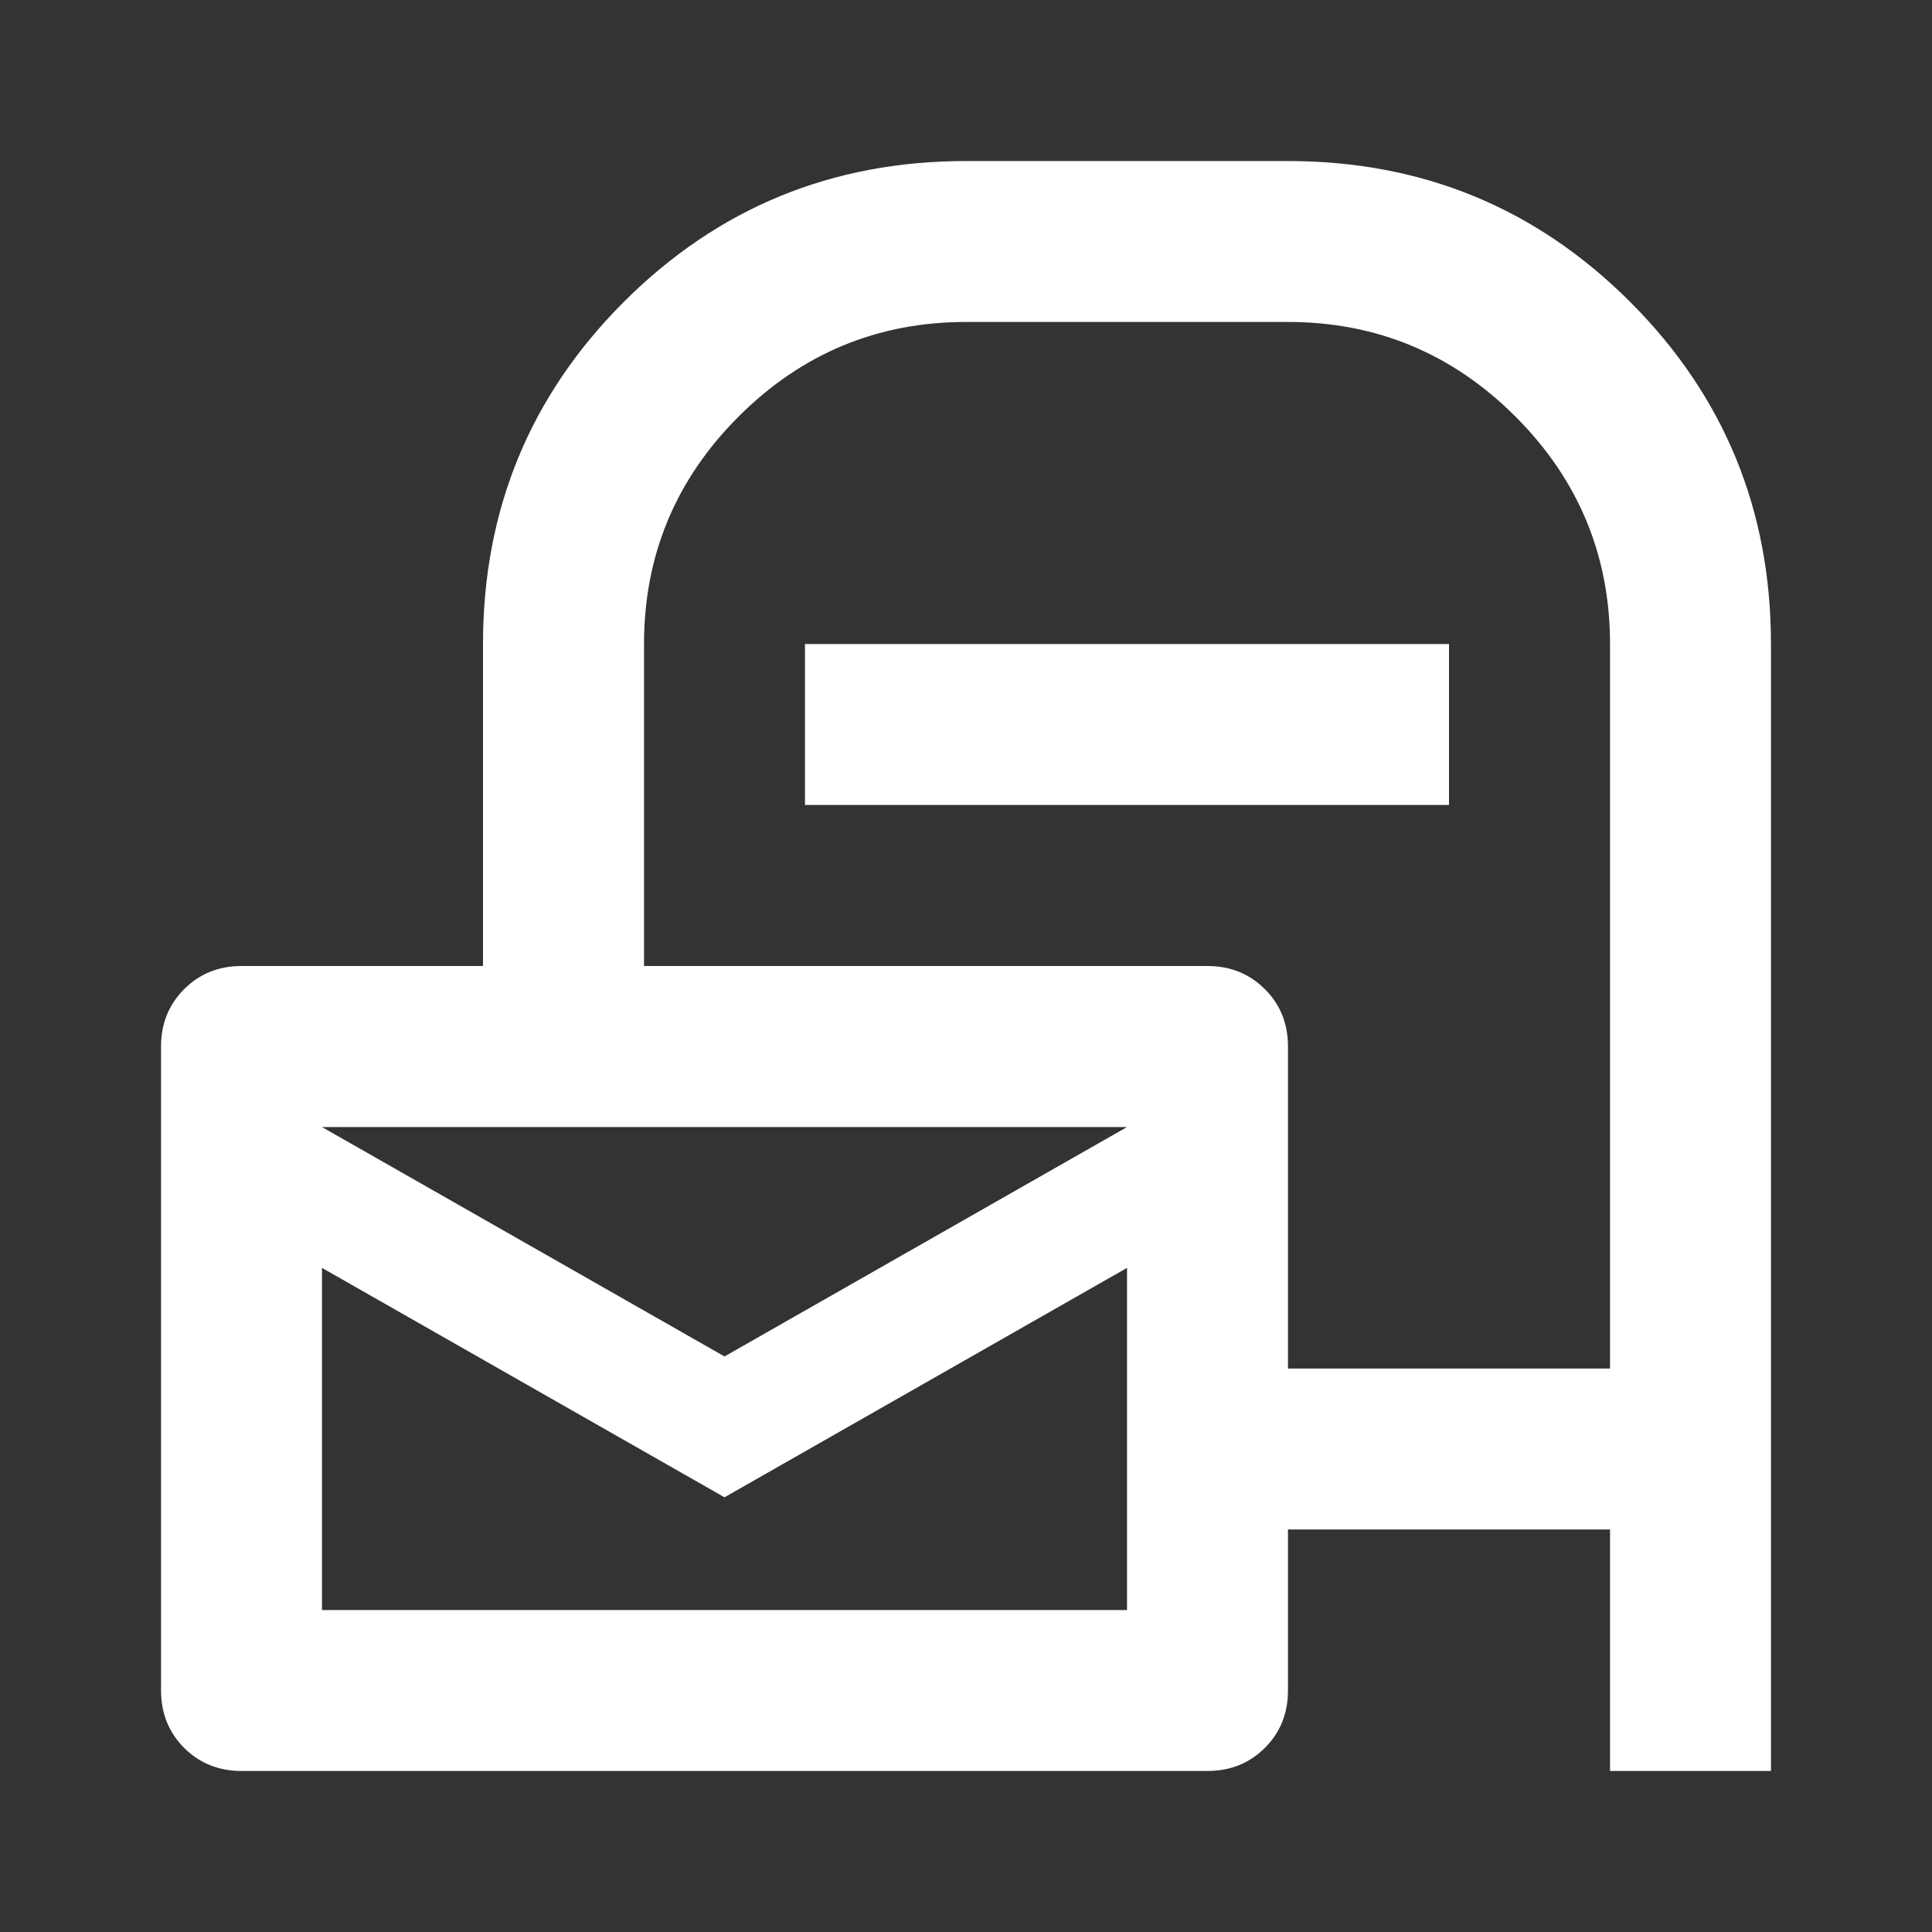 <svg width="20" height="20" viewBox="0 0 20 20" fill="none" xmlns="http://www.w3.org/2000/svg">
<rect x="0" y="0" width="20" height="20" fill="#333333" stroke="none"/>
<mask id="mask0_1263_469" style="mask-type:alpha" maskUnits="userSpaceOnUse" x="0" y="0" width="20" height="20">
<rect width="20" height="20" fill="#26577A"/>
</mask>
<g mask="url(#mask0_1263_469)">
<path d="M13.333 15.833V17.5C13.333 17.736 13.254 17.934 13.094 18.094C12.934 18.253 12.736 18.333 12.5 18.333H2.5C2.264 18.333 2.066 18.253 1.906 18.094C1.747 17.934 1.667 17.736 1.667 17.5V10.833C1.667 10.597 1.747 10.399 1.906 10.24C2.066 10.08 2.264 10 2.5 10H5V6.667C5 5.278 5.486 4.097 6.458 3.125C7.431 2.153 8.611 1.667 10 1.667H13.333C14.722 1.667 15.903 2.153 16.875 3.125C17.847 4.097 18.333 5.278 18.333 6.667V18.333H16.667V15.833H13.333ZM13.333 14.167H16.667V6.667C16.667 5.75 16.34 4.965 15.688 4.312C15.035 3.66 14.25 3.333 13.333 3.333H10C9.083 3.333 8.299 3.66 7.646 4.312C6.993 4.965 6.667 5.75 6.667 6.667V10H12.5C12.736 10 12.934 10.08 13.094 10.24C13.254 10.399 13.333 10.597 13.333 10.833V14.167ZM8.333 8.333V6.667H15V8.333H8.333ZM7.5 14.042L11.667 11.667H3.333L7.5 14.042ZM7.5 15.5L3.333 13.125V16.667H11.667V13.125L7.5 15.5Z" fill="white"/>
</g>
</svg>

